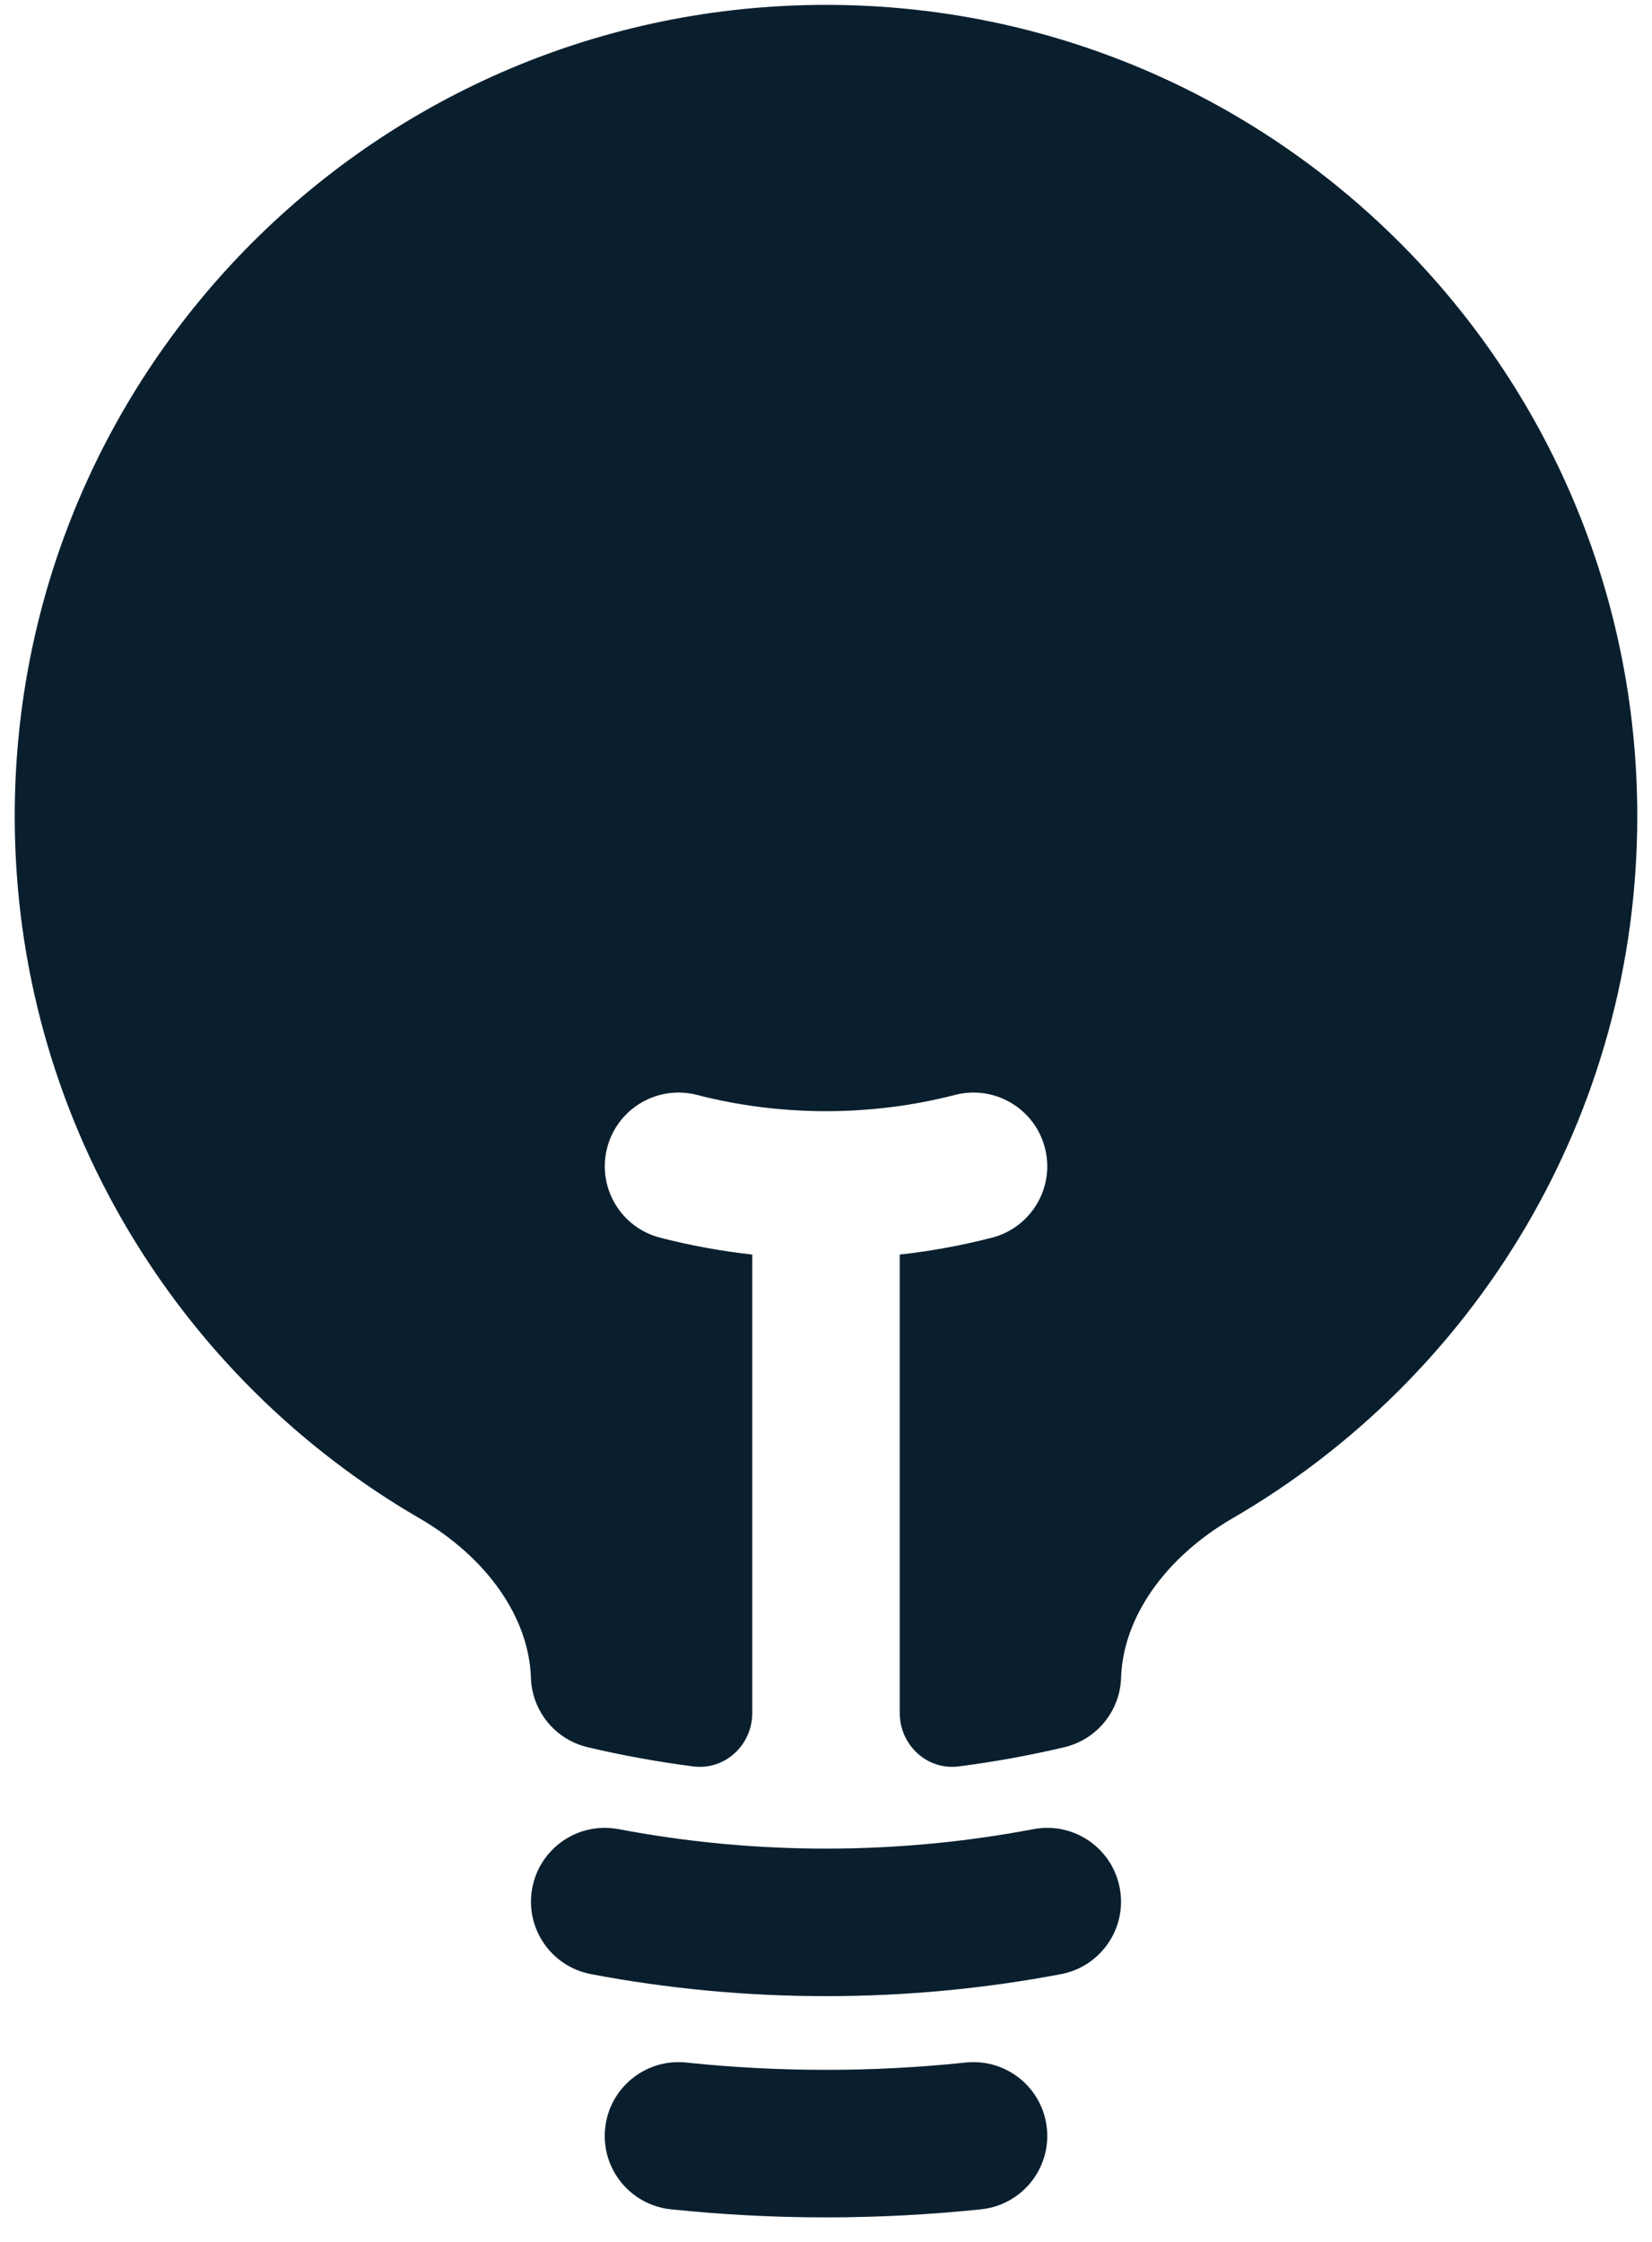 <svg width="28" height="38" viewBox="0 0 28 38" fill="none" xmlns="http://www.w3.org/2000/svg">
<path d="M14 0.083C6.406 0.083 0.25 6.24 0.25 13.834C0.25 18.918 3.011 23.357 7.109 25.734C8.251 26.397 8.966 27.414 8.999 28.438C9.017 29.002 9.411 29.485 9.961 29.615C10.546 29.753 11.143 29.862 11.749 29.94C12.289 30.009 12.75 29.577 12.75 29.034V21.265C12.218 21.206 11.697 21.11 11.189 20.979C10.52 20.807 10.118 20.126 10.29 19.457C10.462 18.789 11.143 18.386 11.812 18.558C12.51 18.738 13.243 18.834 14 18.834C14.758 18.834 15.491 18.738 16.189 18.558C16.857 18.386 17.539 18.789 17.711 19.457C17.883 20.126 17.48 20.807 16.812 20.979C16.304 21.11 15.782 21.206 15.25 21.265V29.033C15.25 29.577 15.712 30.009 16.251 29.94C16.857 29.862 17.454 29.753 18.039 29.615C18.589 29.485 18.983 29.002 19.001 28.438C19.034 27.414 19.749 26.397 20.891 25.734C24.989 23.357 27.75 18.918 27.75 13.834C27.75 6.24 21.594 0.083 14 0.083Z" fill="#0D2739"/>
<path d="M14 0.083C6.406 0.083 0.25 6.24 0.25 13.834C0.25 18.918 3.011 23.357 7.109 25.734C8.251 26.397 8.966 27.414 8.999 28.438C9.017 29.002 9.411 29.485 9.961 29.615C10.546 29.753 11.143 29.862 11.749 29.94C12.289 30.009 12.75 29.577 12.75 29.034V21.265C12.218 21.206 11.697 21.11 11.189 20.979C10.52 20.807 10.118 20.126 10.29 19.457C10.462 18.789 11.143 18.386 11.812 18.558C12.51 18.738 13.243 18.834 14 18.834C14.758 18.834 15.491 18.738 16.189 18.558C16.857 18.386 17.539 18.789 17.711 19.457C17.883 20.126 17.48 20.807 16.812 20.979C16.304 21.11 15.782 21.206 15.25 21.265V29.033C15.25 29.577 15.712 30.009 16.251 29.94C16.857 29.862 17.454 29.753 18.039 29.615C18.589 29.485 18.983 29.002 19.001 28.438C19.034 27.414 19.749 26.397 20.891 25.734C24.989 23.357 27.75 18.918 27.75 13.834C27.75 6.24 21.594 0.083 14 0.083Z" fill="black" fill-opacity="0.2"/>
<path fill-rule="evenodd" clip-rule="evenodd" d="M9.022 32C9.151 31.321 9.805 30.876 10.483 31.004C11.621 31.22 12.797 31.334 14 31.334C15.203 31.334 16.379 31.22 17.517 31.004C18.195 30.876 18.849 31.321 18.978 32C19.107 32.678 18.661 33.332 17.983 33.461C16.692 33.706 15.36 33.834 14 33.834C12.64 33.834 11.308 33.706 10.017 33.461C9.339 33.332 8.893 32.678 9.022 32Z" fill="#0D2739"/>
<path fill-rule="evenodd" clip-rule="evenodd" d="M9.022 32C9.151 31.321 9.805 30.876 10.483 31.004C11.621 31.22 12.797 31.334 14 31.334C15.203 31.334 16.379 31.22 17.517 31.004C18.195 30.876 18.849 31.321 18.978 32C19.107 32.678 18.661 33.332 17.983 33.461C16.692 33.706 15.36 33.834 14 33.834C12.64 33.834 11.308 33.706 10.017 33.461C9.339 33.332 8.893 32.678 9.022 32Z" fill="black" fill-opacity="0.2"/>
<path fill-rule="evenodd" clip-rule="evenodd" d="M10.257 36.073C10.329 35.387 10.943 34.889 11.63 34.96C12.409 35.042 13.199 35.084 14 35.084C14.801 35.084 15.591 35.042 16.37 34.96C17.057 34.889 17.671 35.387 17.743 36.073C17.815 36.76 17.317 37.375 16.63 37.447C15.765 37.537 14.888 37.584 14 37.584C13.112 37.584 12.235 37.537 11.37 37.447C10.683 37.375 10.185 36.76 10.257 36.073Z" fill="#0D2739"/>
<path fill-rule="evenodd" clip-rule="evenodd" d="M10.257 36.073C10.329 35.387 10.943 34.889 11.63 34.96C12.409 35.042 13.199 35.084 14 35.084C14.801 35.084 15.591 35.042 16.37 34.96C17.057 34.889 17.671 35.387 17.743 36.073C17.815 36.76 17.317 37.375 16.63 37.447C15.765 37.537 14.888 37.584 14 37.584C13.112 37.584 12.235 37.537 11.37 37.447C10.683 37.375 10.185 36.76 10.257 36.073Z" fill="black" fill-opacity="0.2"/>
</svg>
